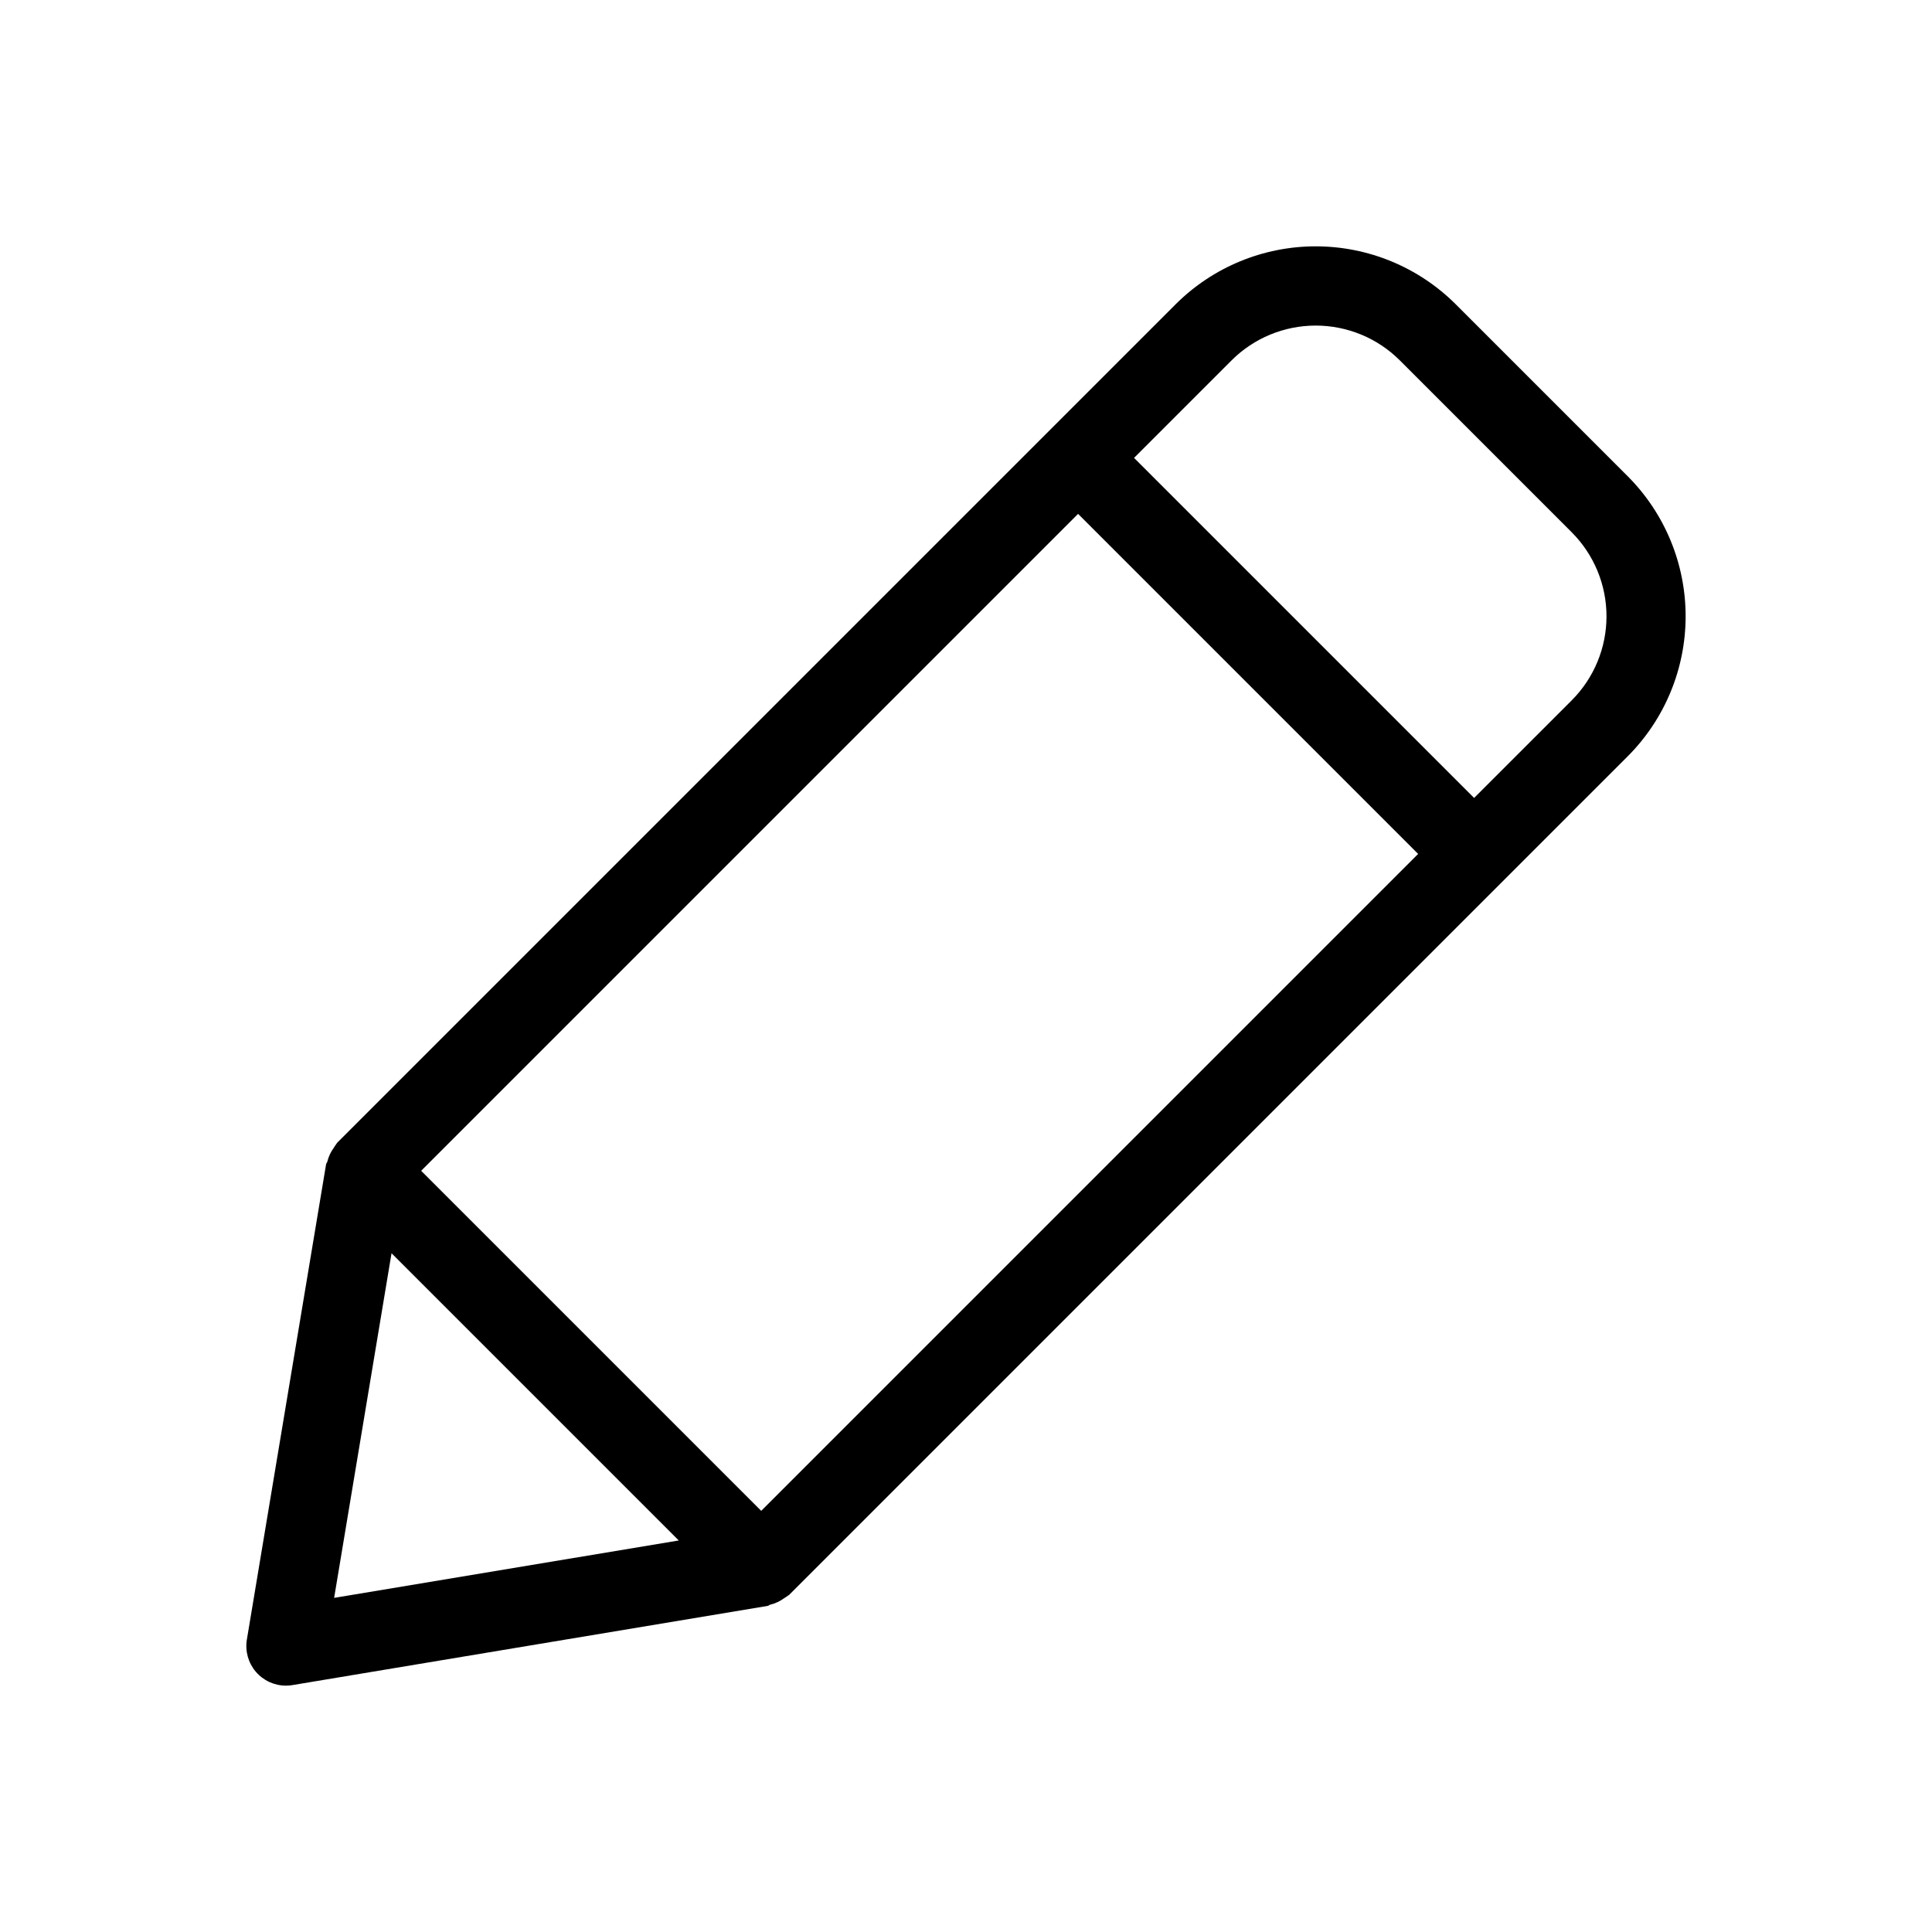 <?xml version="1.0" encoding="UTF-8"?>
<!-- Uploaded to: SVG Repo, www.svgrepo.com, Generator: SVG Repo Mixer Tools -->
<svg fill="#000000" width="800px" height="800px" version="1.1" viewBox="144 144 512 512" xmlns="http://www.w3.org/2000/svg">
 <path d="m575.37 270.22-45.594-45.594c-9.848-9.824-23.191-15.344-37.105-15.344-13.91 0-27.254 5.519-37.105 15.344l-222.22 222.22c-0.113 0.113-0.148 0.266-0.25 0.379h-0.004c-0.227 0.305-0.441 0.621-0.633 0.953-0.812 1.094-1.395 2.34-1.715 3.668-0.062 0.258-0.285 0.438-0.328 0.699l-20.992 125.95v-0.004c-0.508 3.043 0.352 6.156 2.344 8.508 1.996 2.356 4.922 3.711 8.008 3.711 0.578 0.004 1.152-0.043 1.723-0.145l125.95-20.992c0.266-0.043 0.441-0.266 0.699-0.328 1.324-0.32 2.57-0.902 3.664-1.715 0.332-0.191 0.648-0.406 0.953-0.637 0.117-0.105 0.27-0.141 0.379-0.25l222.22-222.22c9.824-9.852 15.344-23.195 15.344-37.105 0-13.914-5.519-27.258-15.344-37.105zm-229.64 274.17-90.117-90.117 174.09-174.09 90.117 90.117zm-113.18 23.062 15.211-91.328 76.117 76.117zm327.98-237.86-25.875 25.871-90.117-90.117 25.871-25.871v-0.004c5.914-5.887 13.918-9.191 22.262-9.191 8.348 0 16.352 3.305 22.266 9.191l45.594 45.594h-0.004c5.898 5.91 9.211 13.914 9.211 22.266 0 8.348-3.312 16.352-9.211 22.262z"/>
</svg>